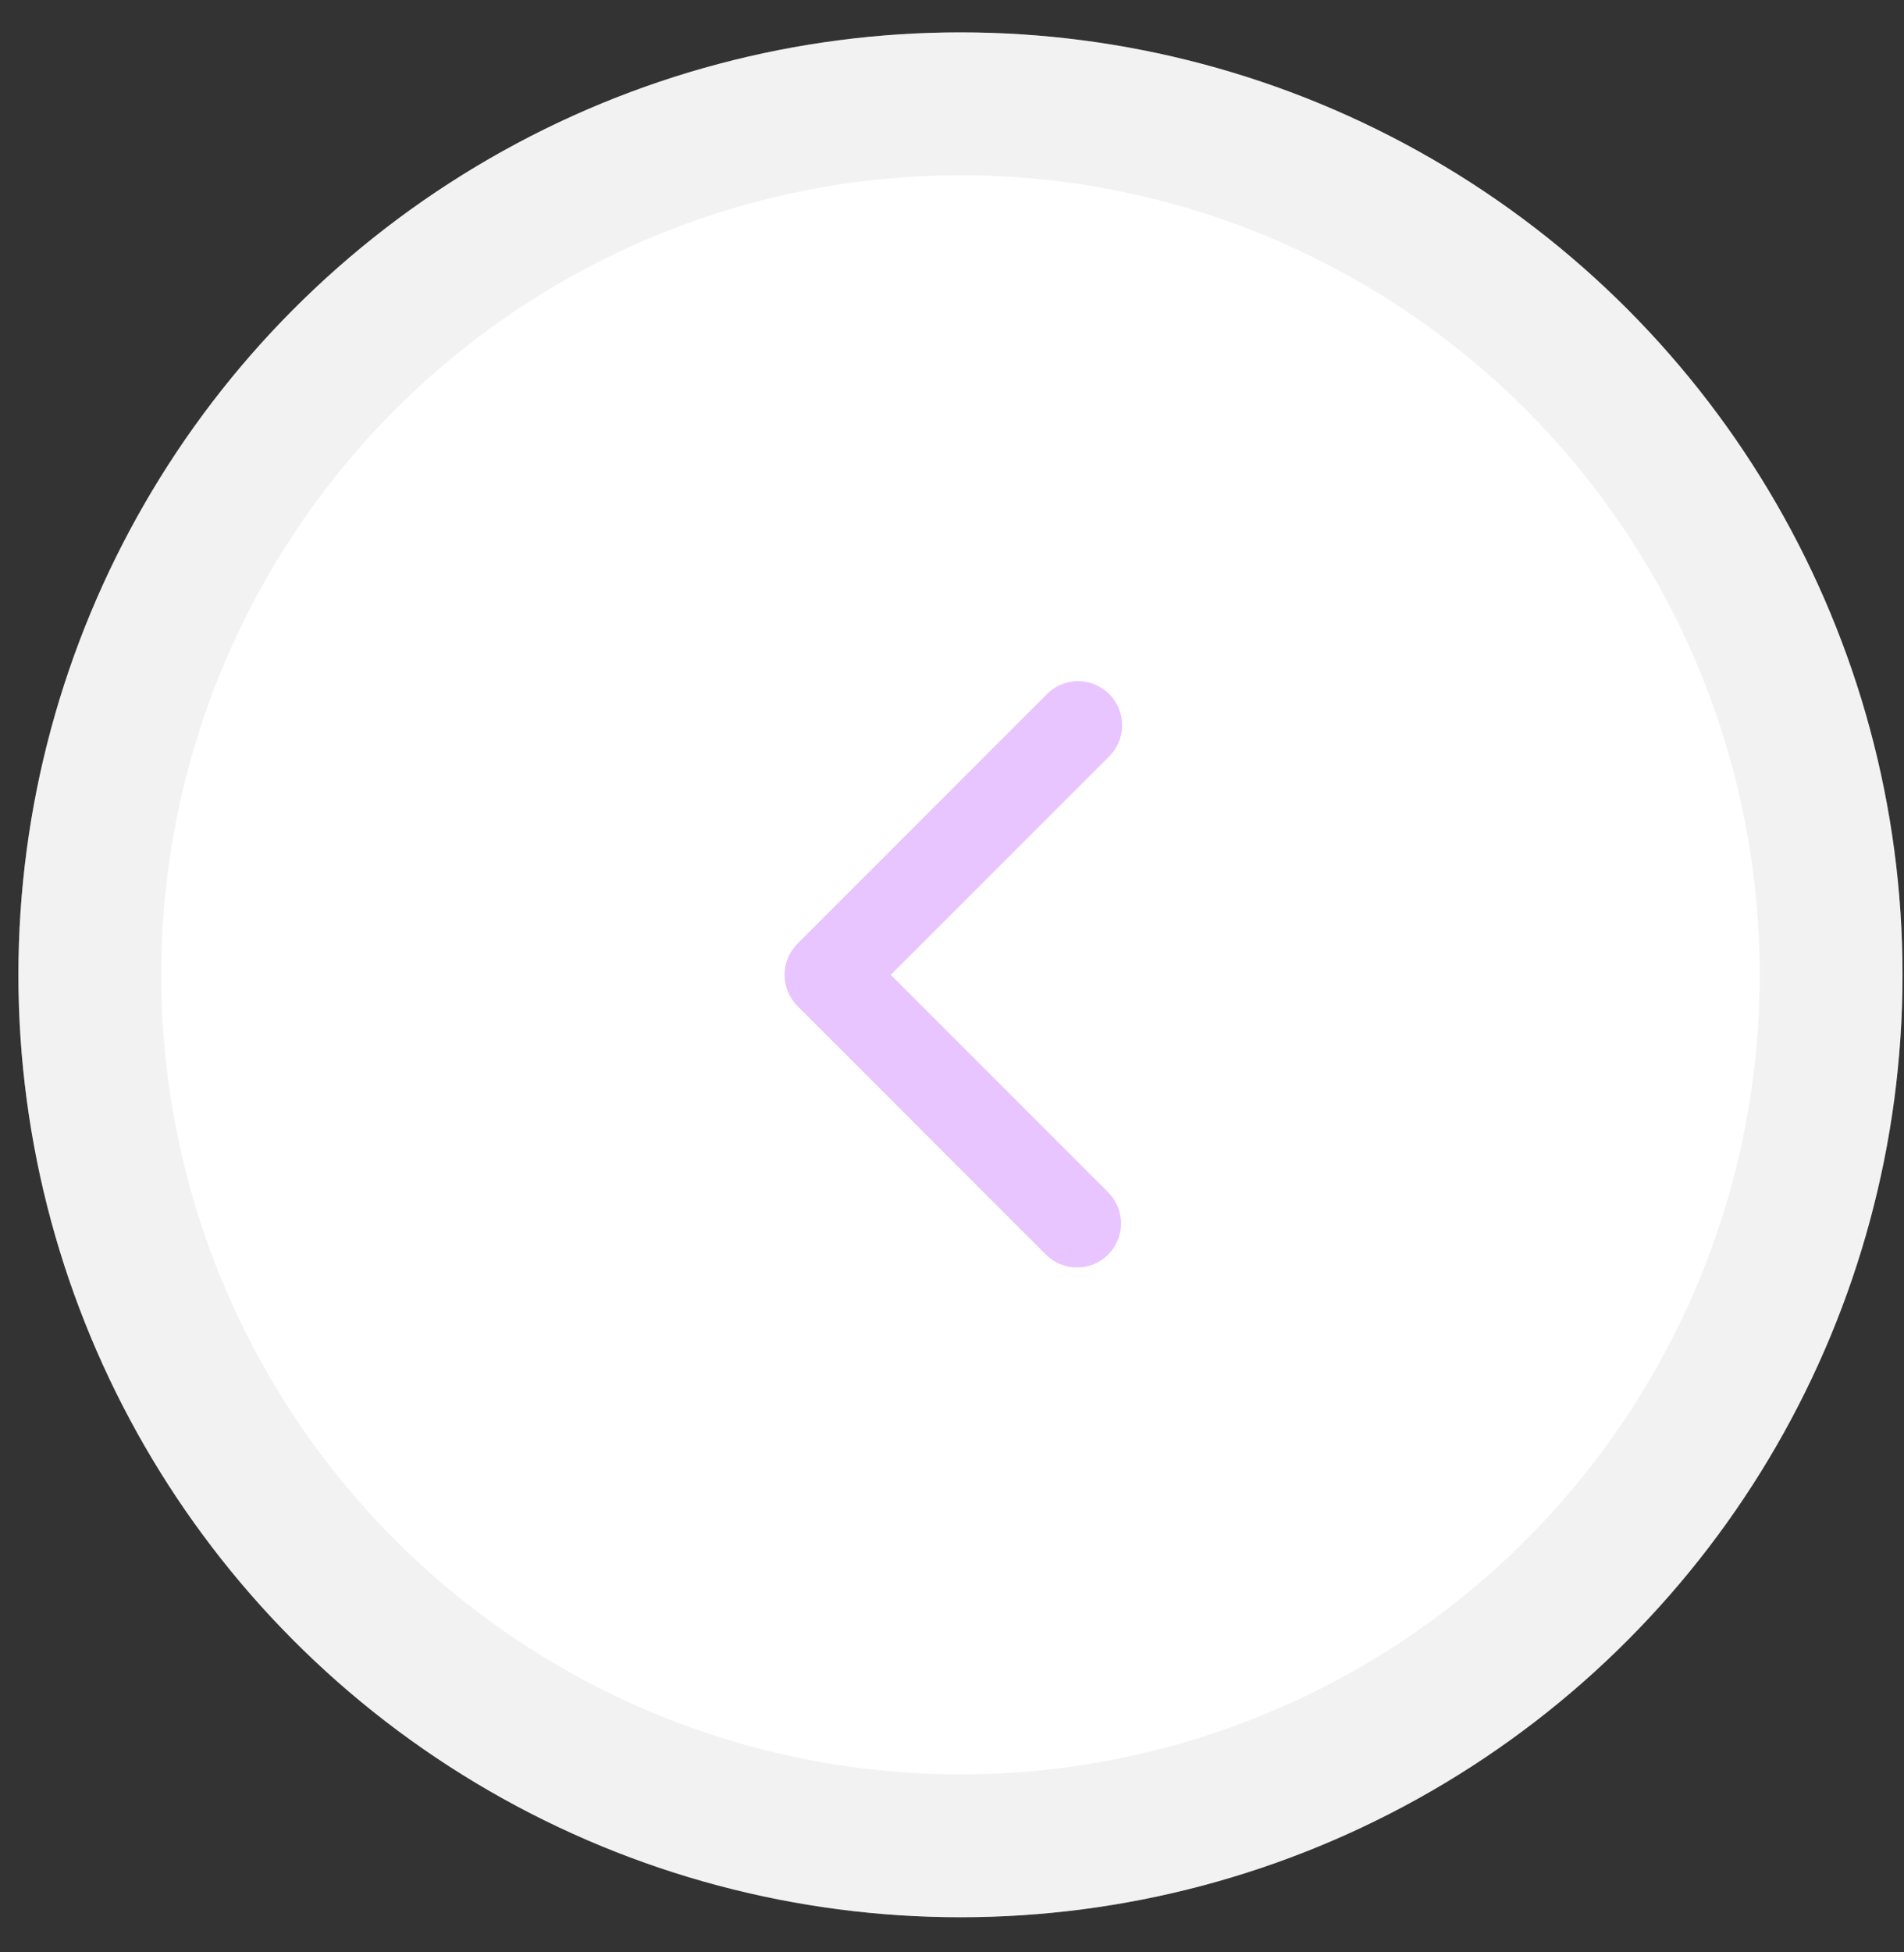 <svg width="40" height="41" viewBox="0 0 40 41" fill="none" xmlns="http://www.w3.org/2000/svg">
<rect x="0" y="0" width="40" height="41" fill="#333333" stroke="none"/>
<circle cx="20.178" cy="20.471" r="19.791" transform="rotate(-180 20.178 20.471)" fill="white"/>
<circle cx="20.178" cy="20.471" r="18.291" transform="rotate(-180 20.178 20.471)" stroke="#D9D9D9" stroke-opacity="0.35" stroke-width="3"/>
<g clip-path="url(#clip0_2590_10398)">
<path fill-rule="evenodd" clip-rule="evenodd" d="M16.753 21.126C16.579 20.953 16.482 20.717 16.482 20.472C16.482 20.227 16.579 19.992 16.753 19.818L21.984 14.587C22.07 14.498 22.172 14.428 22.284 14.379C22.397 14.331 22.519 14.305 22.641 14.304C22.764 14.303 22.886 14.327 23 14.373C23.113 14.42 23.216 14.488 23.303 14.575C23.39 14.662 23.459 14.765 23.505 14.879C23.552 14.992 23.575 15.114 23.574 15.237C23.573 15.36 23.548 15.481 23.499 15.594C23.451 15.707 23.38 15.809 23.292 15.894L18.714 20.472L23.292 25.05C23.46 25.224 23.554 25.458 23.552 25.7C23.549 25.943 23.452 26.175 23.281 26.346C23.109 26.518 22.877 26.615 22.635 26.617C22.392 26.619 22.159 26.526 21.984 26.358L16.753 21.126Z" fill="#D99BFF" fill-opacity="0.58"/>
</g>
<defs>
<clipPath id="clip0_2590_10398">
<rect width="22.195" height="22.195" fill="white" transform="matrix(-1 0 0 -1 31.277 31.57)"/>
</clipPath>
</defs>
</svg>
